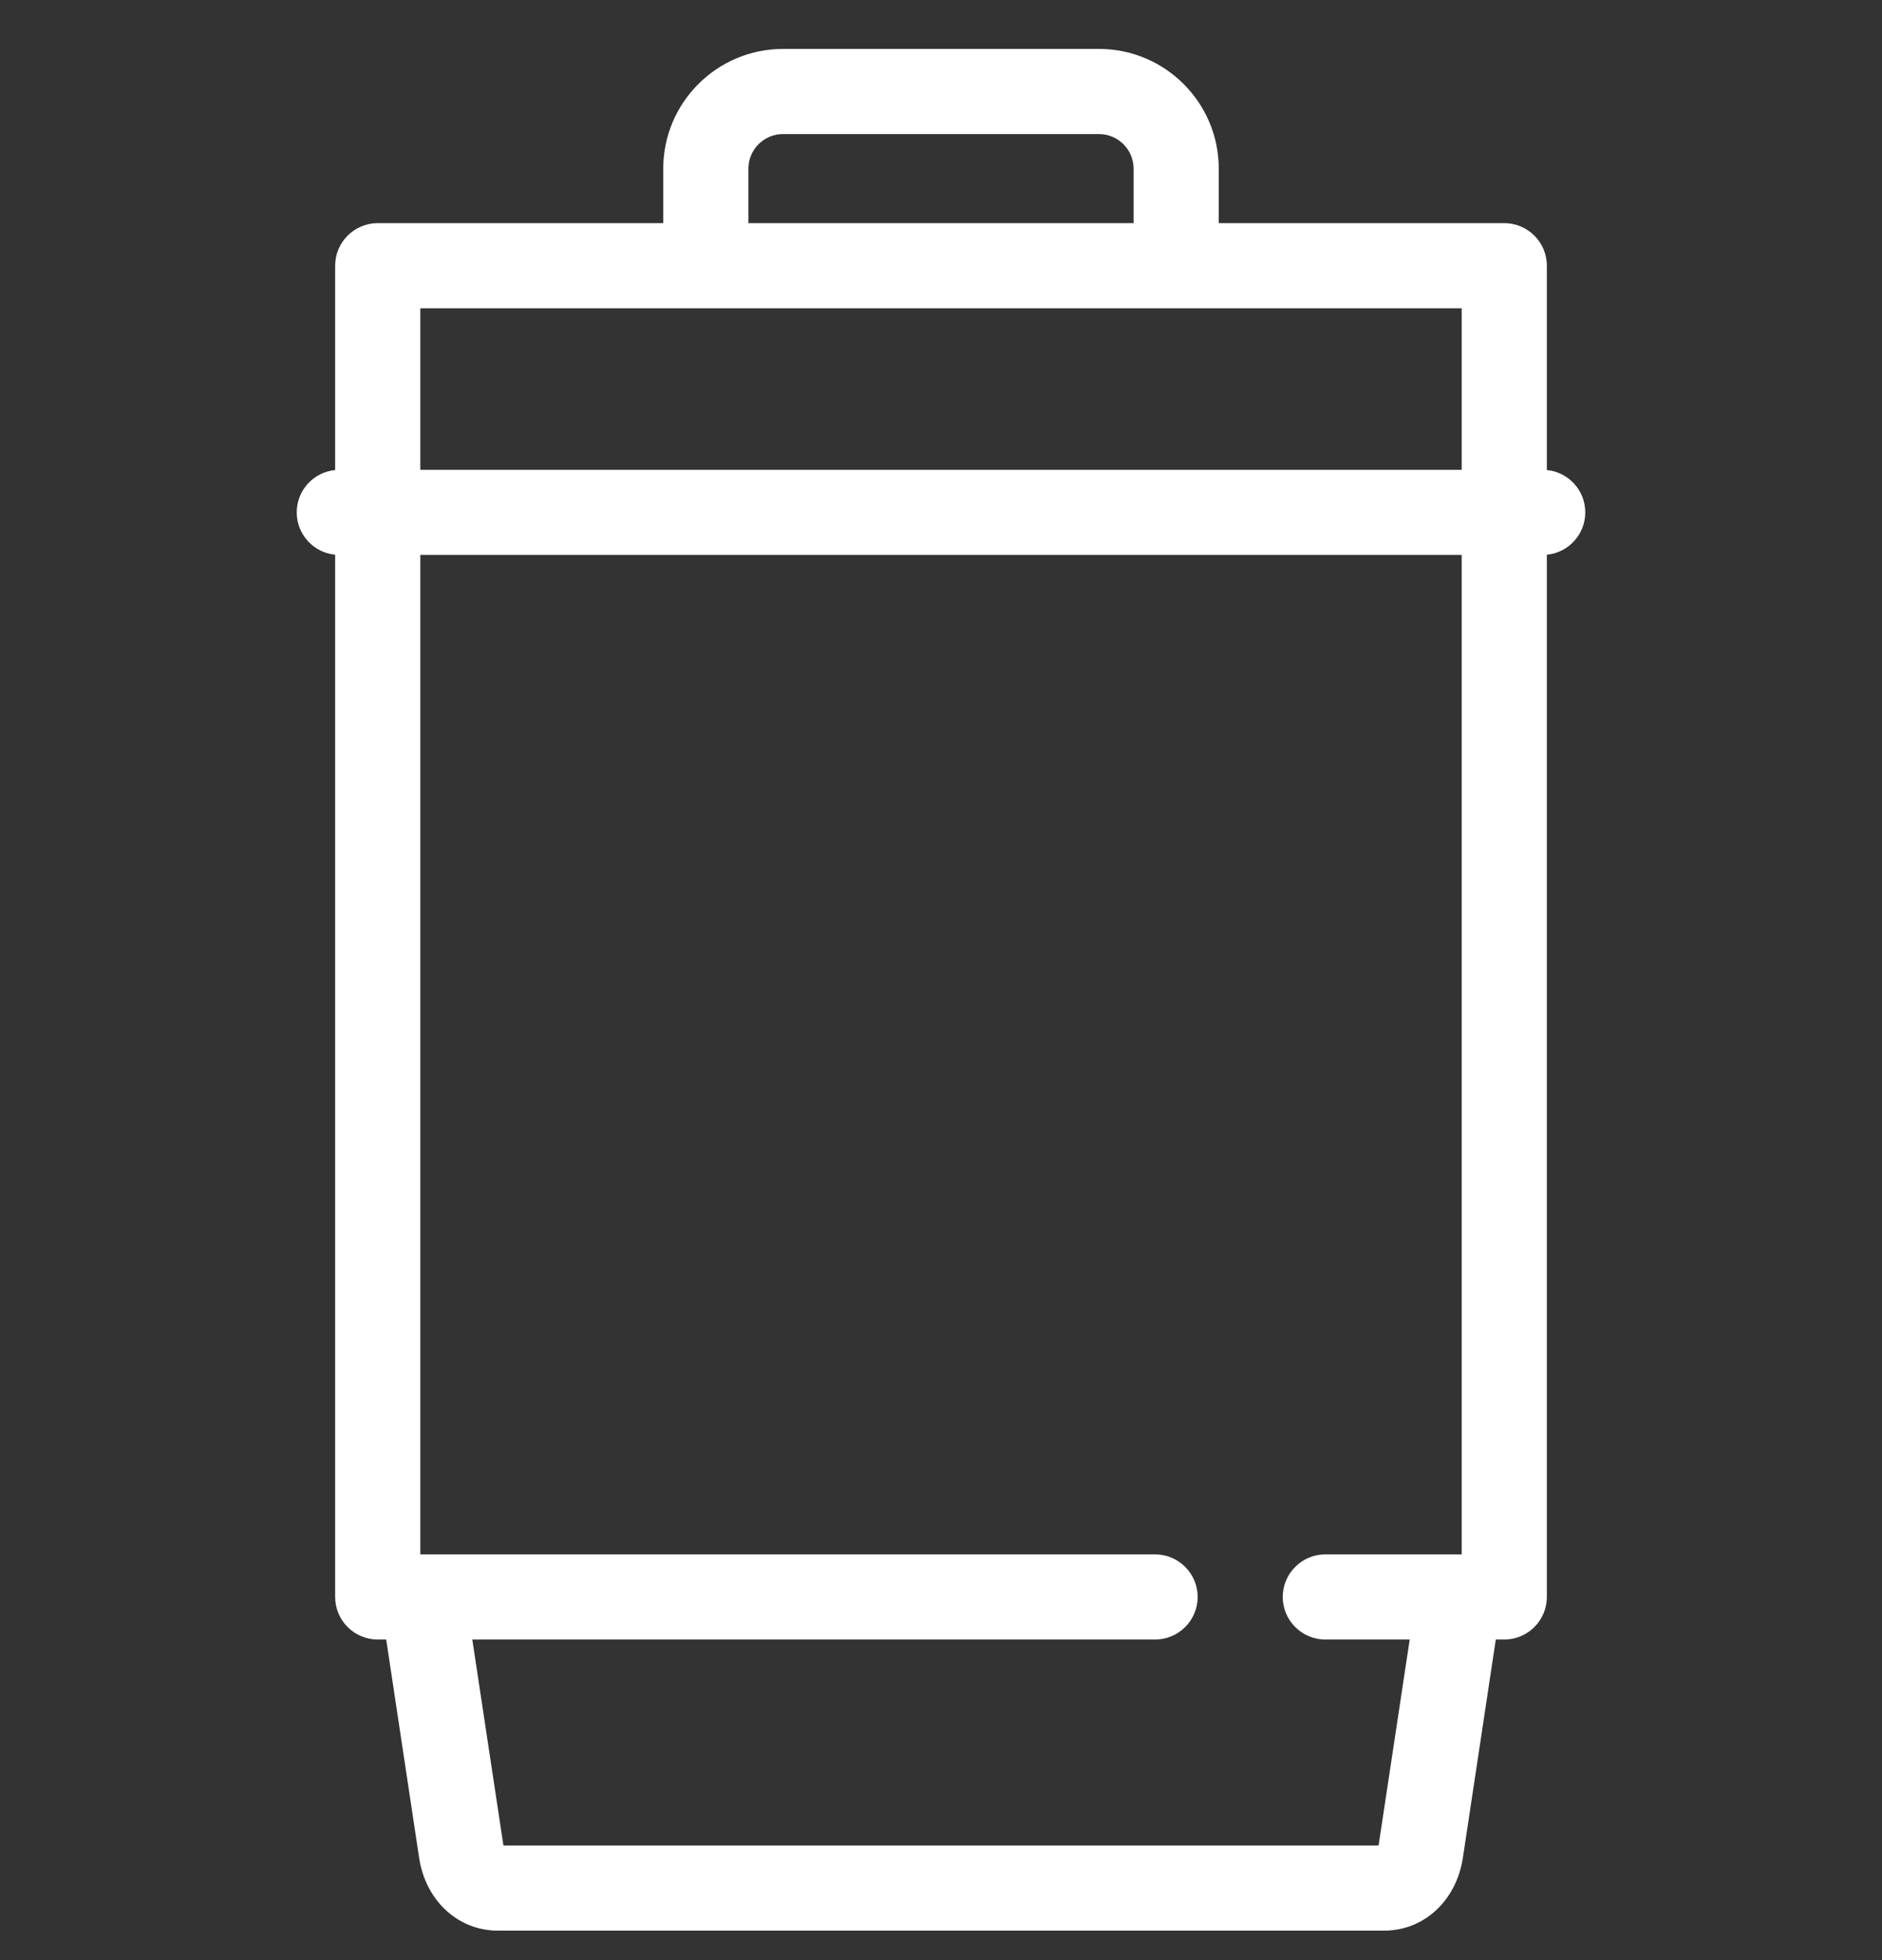<svg width="24" height="25" viewBox="0 0 24 25" fill="none" xmlns="http://www.w3.org/2000/svg">
<rect x="0" y="0" width="24" height="25" fill="#333333" stroke="none"/>
<g clip-path="url(#clip0_0_847)">
<path d="M20.216 6.535C20.216 6.253 20.001 6.021 19.726 5.995V3.389C19.726 3.089 19.482 2.846 19.183 2.846H15.542V2.151C15.542 1.309 14.857 0.624 14.015 0.624H9.985C9.143 0.624 8.458 1.309 8.458 2.151V2.846H4.817C4.518 2.846 4.274 3.089 4.274 3.389V5.995C3.999 6.021 3.784 6.253 3.784 6.535C3.784 6.817 3.999 7.049 4.274 7.075V20.368C4.274 20.668 4.518 20.911 4.817 20.911H4.925L5.345 23.696C5.428 24.242 5.841 24.624 6.349 24.624H17.651C18.159 24.624 18.572 24.242 18.655 23.696L19.075 20.911H19.183C19.482 20.911 19.726 20.668 19.726 20.368V7.075C20.001 7.049 20.216 6.817 20.216 6.535ZM9.544 2.151C9.544 1.908 9.741 1.71 9.985 1.71H14.015C14.258 1.71 14.456 1.908 14.456 2.151V2.846H9.544V2.151ZM18.64 3.932V5.992H5.36V3.932H18.64ZM17.581 23.533C17.581 23.535 17.58 23.537 17.58 23.538H6.42C6.42 23.537 6.419 23.535 6.419 23.533L6.023 20.911H14.729C15.029 20.911 15.273 20.668 15.273 20.368C15.273 20.068 15.029 19.825 14.729 19.825H5.36V7.078H18.64V19.825H16.901C16.602 19.825 16.358 20.069 16.358 20.368C16.358 20.668 16.602 20.911 16.901 20.911H17.977L17.581 23.533Z" fill="white"/>
</g>
<defs>
<clipPath id="clip0_0_847">
<rect width="24" height="24" fill="white" transform="translate(0 0.624)"/>
</clipPath>
</defs>
</svg>
